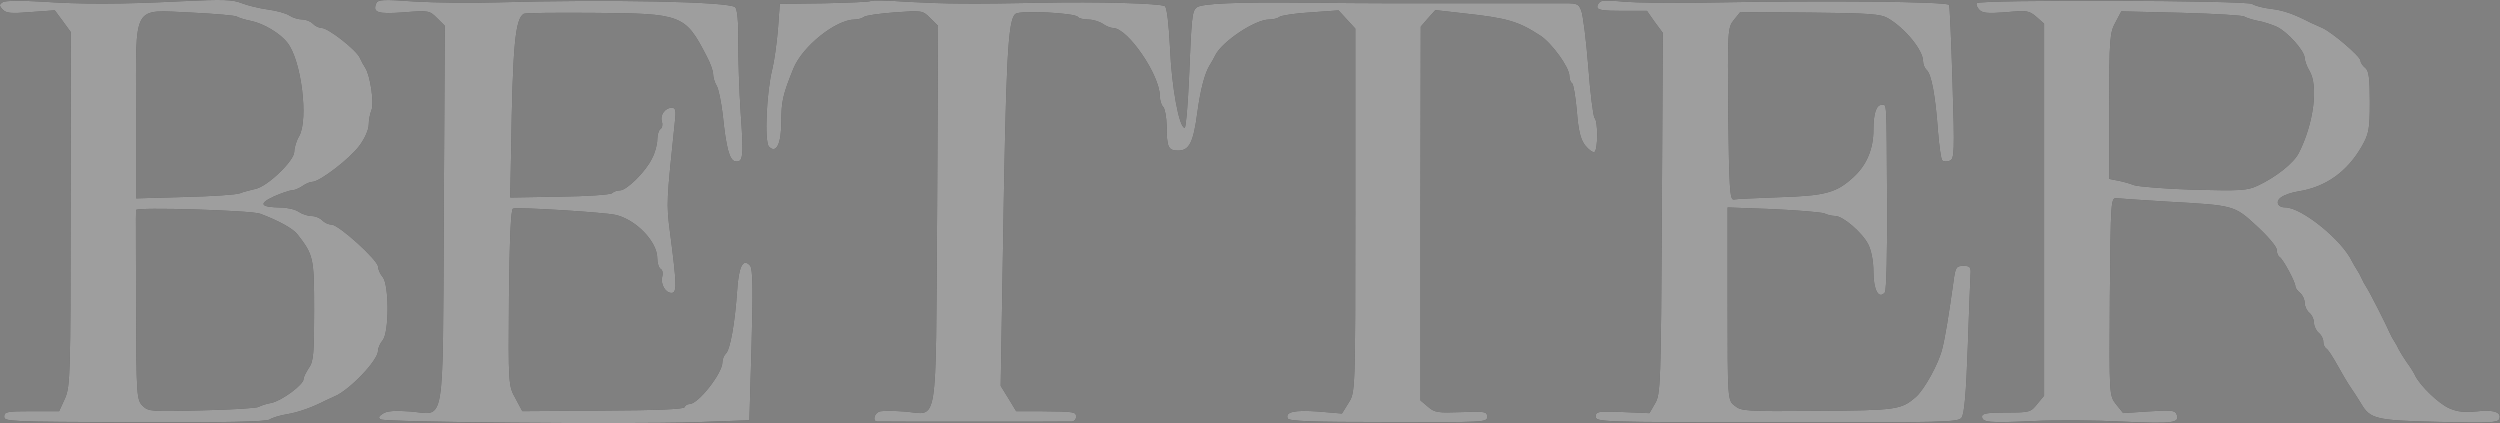 <svg width="130" height="22" viewBox="0 0 130 22" fill="none" xmlns="http://www.w3.org/2000/svg">
<rect x="0" y="0" width="130" height="22" fill="#808080" stroke="none"/>
<g opacity="0.6">
<path d="M0.154 0.108C-0.04 0.227 -0.056 0.286 0.137 0.493C0.315 0.686 0.557 0.716 1.605 0.627L2.848 0.538L3.267 1.101L3.687 1.678L3.67 10.863C3.67 19.426 3.654 20.093 3.38 20.715L3.074 21.381H1.654C0.363 21.381 0.218 21.411 0.218 21.663C0.218 21.929 0.492 21.929 7.01 21.959C11.802 21.974 13.867 21.929 14.028 21.811C14.157 21.722 14.544 21.604 14.899 21.544C15.48 21.455 16.27 21.174 16.916 20.833C17.045 20.774 17.27 20.67 17.4 20.611C18.158 20.3 19.658 18.744 19.658 18.241C19.658 18.093 19.771 17.841 19.9 17.693C20.239 17.278 20.239 14.819 19.9 14.404C19.771 14.256 19.658 14.004 19.658 13.87C19.658 13.53 17.609 11.678 17.238 11.678C17.077 11.678 16.867 11.574 16.754 11.456C16.641 11.337 16.399 11.234 16.206 11.234C16.012 11.234 15.706 11.13 15.528 11.011C15.367 10.893 14.931 10.789 14.576 10.789C13.544 10.774 13.431 10.597 14.221 10.226C14.625 10.049 15.044 9.9 15.173 9.9C15.302 9.9 15.544 9.797 15.722 9.678C15.883 9.56 16.125 9.456 16.238 9.456C16.625 9.456 18.206 8.241 18.69 7.575C18.965 7.219 19.174 6.73 19.174 6.493C19.174 6.256 19.239 5.915 19.319 5.723C19.465 5.367 19.255 3.93 18.997 3.53C18.916 3.412 18.787 3.175 18.706 2.997C18.513 2.582 17.061 1.456 16.738 1.456C16.593 1.456 16.383 1.353 16.27 1.234C16.157 1.116 15.915 1.012 15.722 1.012C15.528 1.012 15.222 0.923 15.044 0.804C14.867 0.686 14.367 0.553 13.931 0.493C13.479 0.434 12.882 0.286 12.576 0.167C12.092 -0.025 11.624 -0.04 9.43 0.064C6.219 0.227 4.267 0.227 2.073 0.079C1.057 0.019 0.283 0.034 0.154 0.108ZM12.318 0.864C12.415 0.923 12.737 1.027 13.044 1.086C13.705 1.219 14.576 1.738 14.947 2.227C15.673 3.145 16.044 6.197 15.56 7.071C15.415 7.308 15.302 7.678 15.302 7.886C15.302 8.36 13.899 9.708 13.27 9.826C13.011 9.886 12.656 9.974 12.479 10.049C12.302 10.123 11.011 10.211 9.624 10.241L7.075 10.315V5.797C7.075 0.093 6.833 0.523 9.978 0.656C11.172 0.716 12.237 0.804 12.318 0.864ZM13.528 11.115C14.447 11.456 15.238 11.885 15.464 12.182C16.303 13.263 16.335 13.396 16.335 16.137C16.335 18.359 16.303 18.804 16.061 19.13C15.915 19.352 15.786 19.604 15.786 19.707C15.786 20.004 14.657 20.833 14.108 20.952C13.834 20.996 13.544 21.1 13.447 21.159C13.366 21.218 12.043 21.307 10.511 21.337C7.833 21.411 7.72 21.396 7.413 21.1C7.107 20.789 7.091 20.567 7.075 15.9C7.075 13.204 7.058 10.967 7.075 10.922C7.075 10.76 13.076 10.937 13.528 11.115Z" fill="black"/>
<path d="M19.561 0.181C19.368 0.655 19.642 0.744 21.013 0.641C22.288 0.537 22.336 0.552 22.723 0.937L23.127 1.337L23.078 11.129C23.014 22.521 23.175 21.543 21.336 21.395C20.513 21.336 20.11 21.366 19.9 21.514C19.69 21.647 19.658 21.736 19.803 21.81C20.061 21.958 32.468 22.062 36.049 21.958L38.969 21.854L39.082 17.944C39.163 15.025 39.147 13.959 39.001 13.81C38.63 13.396 38.404 13.87 38.324 15.203C38.211 16.818 37.969 18.18 37.743 18.388C37.646 18.477 37.566 18.684 37.566 18.832C37.566 19.41 36.307 21.01 35.855 21.01C35.743 21.01 35.63 21.084 35.597 21.173C35.565 21.277 34.21 21.336 31.354 21.351L27.16 21.38L26.805 20.714C26.434 20.062 26.434 19.958 26.466 15.47C26.498 12.507 26.563 10.877 26.676 10.848C26.902 10.759 31.419 11.04 32 11.173C33.065 11.41 34.178 12.566 34.178 13.425C34.178 13.677 34.258 13.929 34.355 13.988C34.452 14.033 34.484 14.21 34.436 14.388C34.339 14.773 34.597 15.232 34.92 15.232C35.21 15.232 35.194 14.788 34.839 12.062C34.646 10.596 34.662 10.447 35.097 6.3C35.162 5.751 35.13 5.603 34.936 5.603C34.581 5.603 34.307 5.988 34.42 6.329C34.468 6.477 34.436 6.655 34.339 6.714C34.258 6.759 34.178 7.011 34.178 7.262C34.178 7.5 34.065 7.944 33.903 8.24C33.581 8.922 32.581 9.899 32.242 9.899C32.097 9.899 31.919 9.959 31.822 10.047C31.742 10.122 30.515 10.21 29.112 10.225L26.531 10.27L26.579 7.825C26.66 2.374 26.789 0.966 27.241 0.715C27.321 0.67 28.951 0.655 30.87 0.67C35.468 0.7 35.63 0.759 36.743 2.922C36.936 3.277 37.082 3.692 37.082 3.855C37.082 4.018 37.162 4.285 37.259 4.448C37.372 4.626 37.501 5.307 37.582 5.959C37.759 7.707 37.937 8.329 38.227 8.388C38.647 8.462 38.679 8.166 38.517 5.885C38.437 4.714 38.388 3.026 38.388 2.152C38.404 1.115 38.34 0.478 38.227 0.374C37.904 0.078 31.613 -0.041 25.869 0.122C24.546 0.167 22.594 0.137 21.562 0.078C19.916 -0.041 19.642 -0.026 19.561 0.181Z" fill="black"/>
<path d="M45.276 0.052C45.244 0.096 44.163 0.141 42.872 0.17L40.549 0.2L40.452 1.533C40.388 2.274 40.259 3.193 40.162 3.578C39.855 4.792 39.742 7.341 39.984 7.622C40.372 8.022 40.63 7.474 40.63 6.289C40.63 5.281 40.711 4.911 41.259 3.563C41.727 2.407 43.469 1.015 44.453 1.015C44.615 1.015 44.824 0.956 44.921 0.882C45.002 0.807 45.728 0.704 46.518 0.645C47.954 0.541 47.97 0.541 48.374 0.941L48.777 1.341L48.729 11.133C48.648 22.495 48.809 21.547 47.051 21.399C46.47 21.355 45.857 21.355 45.728 21.399C45.47 21.488 45.357 21.888 45.599 21.918C45.792 21.932 55.537 21.932 55.763 21.918C55.859 21.903 55.956 21.799 55.956 21.681C55.956 21.414 55.892 21.399 54.198 21.384H52.843L52.439 20.718L52.036 20.066L52.149 13.311C52.31 3.044 52.407 1.015 52.81 0.719C53.068 0.526 55.908 0.674 56.053 0.882C56.101 0.956 56.343 1.015 56.585 1.015C56.827 1.015 57.166 1.119 57.343 1.237C57.505 1.356 57.763 1.459 57.892 1.459C58.65 1.474 60.312 3.904 60.312 5C60.312 5.222 60.393 5.474 60.489 5.563C60.57 5.637 60.651 6.067 60.667 6.511C60.667 7.666 60.748 7.829 61.264 7.829C61.845 7.829 62.054 7.415 62.264 5.844C62.425 4.644 62.651 3.8 62.909 3.385C62.99 3.267 63.119 3.03 63.2 2.867C63.555 2.156 65.265 1.015 65.991 1.015C66.201 1.015 66.442 0.956 66.523 0.882C66.62 0.807 67.346 0.689 68.153 0.645L69.605 0.541L70.04 1.015L70.476 1.489V10.94C70.476 20.392 70.476 20.407 70.121 20.955L69.782 21.503L68.556 21.399C67.314 21.31 66.83 21.414 66.959 21.755C67.007 21.903 68.217 21.947 72.17 21.947C77.187 21.962 77.332 21.962 77.332 21.681C77.332 21.399 77.235 21.384 75.993 21.429C74.767 21.473 74.606 21.458 74.251 21.147L73.864 20.821V11.103L73.88 1.385L74.251 0.956L74.638 0.526L76.074 0.689C78.397 0.941 78.945 1.104 80.107 1.859C80.704 2.259 81.607 3.504 81.607 3.948C81.607 4.111 81.672 4.289 81.753 4.333C81.817 4.378 81.93 5.03 81.995 5.77C82.075 6.792 82.188 7.252 82.43 7.563C82.608 7.785 82.834 7.948 82.914 7.903C83.092 7.785 83.108 6.304 82.914 6.126C82.85 6.037 82.688 4.837 82.592 3.459C82.479 2.067 82.317 0.763 82.221 0.541C82.075 0.17 82.011 0.156 80.994 0.17C80.397 0.17 78.542 0.17 76.848 0.17C75.17 0.17 73.089 0.17 72.25 0.17C71.411 0.17 69.492 0.156 67.975 0.141C64.216 0.096 62.441 0.185 62.216 0.393C61.99 0.6 61.958 0.852 61.828 4.081C61.764 5.489 61.667 6.644 61.603 6.644C61.312 6.644 60.925 4.496 60.844 2.526C60.78 1.267 60.683 0.378 60.57 0.319C60.328 0.17 56.94 0.082 54.262 0.141C50.471 0.215 49.18 0.2 47.228 0.096C46.196 0.022 45.325 0.008 45.276 0.052Z" fill="black"/>
<path d="M83.27 0.062C83.157 0.107 83.06 0.24 83.06 0.359C83.06 0.522 83.35 0.566 84.351 0.566H85.641L86.045 1.144L86.464 1.707L86.416 11.099C86.367 19.928 86.351 20.521 86.061 20.98L85.77 21.484L84.367 21.424C83.076 21.38 82.98 21.395 82.98 21.662C82.98 21.943 83.189 21.958 92.385 21.958C101.113 21.973 101.823 21.958 102 21.721C102.145 21.543 102.242 20.417 102.323 18.091C102.387 16.239 102.452 14.506 102.468 14.269C102.5 13.884 102.436 13.825 102.097 13.825C101.726 13.825 101.678 13.899 101.581 14.64C101.339 16.373 101.145 17.558 101 18.121C100.822 18.891 100.064 20.254 99.629 20.639C98.854 21.306 98.644 21.335 94.514 21.365C90.772 21.395 90.546 21.38 90.207 21.099C89.836 20.817 89.836 20.802 89.836 15.795V10.788L92.224 10.877C93.53 10.936 94.724 11.04 94.869 11.099C95.015 11.173 95.273 11.232 95.434 11.232C95.821 11.232 96.822 12.077 97.144 12.699C97.305 13.01 97.418 13.573 97.418 14.121C97.418 15.084 97.693 15.588 98.015 15.203C98.096 15.084 98.144 13.069 98.128 10.418C98.096 5.04 98.128 5.455 97.838 5.455C97.564 5.455 97.418 5.914 97.418 6.758C97.418 7.721 97.08 8.551 96.418 9.173C95.515 10.018 94.95 10.181 92.514 10.255C91.336 10.299 90.288 10.344 90.159 10.373C89.949 10.418 89.917 9.766 89.868 5.929C89.836 1.618 89.836 1.44 90.159 1.04L90.497 0.625L94.111 0.655C97.225 0.685 97.79 0.729 98.177 0.951C99.064 1.47 100 2.61 100 3.188C100 3.336 100.08 3.544 100.193 3.647C100.435 3.87 100.645 4.996 100.774 6.818C100.839 7.603 100.935 8.299 101 8.344C101.064 8.403 101.242 8.418 101.387 8.358C101.629 8.269 101.645 7.914 101.532 4.299C101.468 2.122 101.387 0.314 101.355 0.255C101.242 0.077 94.886 0.018 88.545 0.137C86.9 0.166 85.093 0.137 84.512 0.092C83.931 0.033 83.367 0.018 83.27 0.062Z" fill="black"/>
<path d="M102.791 0.163C102.742 0.222 102.807 0.385 102.92 0.503C103.081 0.681 103.339 0.711 104.307 0.637C105.404 0.533 105.501 0.548 105.888 0.874L106.292 1.229V10.903V20.576L105.937 21.006C105.598 21.436 105.533 21.451 104.323 21.451C103.355 21.451 103.065 21.495 103.065 21.658C103.065 21.969 103.436 21.999 105.727 21.895C106.888 21.836 108.986 21.851 110.405 21.925C113.003 22.043 113.374 21.999 113.18 21.539C113.1 21.332 112.874 21.317 111.744 21.391L110.405 21.48L110.034 21.021C109.679 20.562 109.679 20.562 109.712 15.421C109.76 10.355 109.76 10.266 110.083 10.31C110.26 10.325 111.454 10.414 112.745 10.488C116.213 10.681 116.181 10.681 117.359 11.762C117.923 12.281 118.391 12.829 118.391 12.992C118.391 13.155 118.456 13.318 118.536 13.362C118.714 13.466 119.359 14.666 119.359 14.888C119.359 14.977 119.472 15.125 119.601 15.229C119.73 15.332 119.843 15.569 119.843 15.747C119.843 15.925 119.956 16.162 120.085 16.266C120.214 16.369 120.327 16.606 120.327 16.784C120.327 16.962 120.44 17.199 120.569 17.303C120.698 17.406 120.811 17.614 120.811 17.762C120.811 17.91 120.876 18.058 120.956 18.117C121.053 18.162 121.295 18.547 121.537 18.977C121.763 19.391 122.086 19.939 122.263 20.191C122.424 20.428 122.666 20.799 122.779 20.991C123.247 21.791 123.554 21.865 126.829 21.939C129.426 21.999 129.878 21.984 129.958 21.791C130.104 21.436 129.668 21.288 128.781 21.391C128.168 21.451 127.797 21.421 127.361 21.228C126.813 20.991 125.845 20.058 125.586 19.525C125.538 19.406 125.344 19.095 125.167 18.858C124.99 18.606 124.812 18.31 124.748 18.191C124.699 18.073 124.586 17.866 124.506 17.747C124.425 17.628 124.312 17.421 124.264 17.303C124.118 16.947 123.215 15.169 123.054 14.932C122.973 14.814 122.86 14.606 122.812 14.488C122.763 14.369 122.65 14.162 122.57 14.043C122.489 13.925 122.376 13.718 122.311 13.599C121.779 12.473 119.682 10.784 118.827 10.784C118.423 10.784 118.311 10.459 118.633 10.251C118.795 10.133 119.198 9.999 119.504 9.955C120.94 9.733 122.053 8.933 122.812 7.614C123.183 6.962 123.231 6.725 123.231 5.303C123.231 4.074 123.183 3.674 122.989 3.525C122.86 3.422 122.747 3.259 122.747 3.155C122.747 2.933 121.214 1.629 120.73 1.437C120.553 1.363 120.295 1.244 120.166 1.185C119.279 0.726 118.73 0.533 118.085 0.459C117.681 0.414 117.246 0.296 117.117 0.207C116.842 0.014 102.92 -0.03 102.791 0.163ZM116.697 0.859C116.794 0.918 117.101 1.022 117.391 1.081C117.681 1.126 118.117 1.274 118.391 1.392C118.956 1.659 119.843 2.651 119.843 3.022C119.859 3.185 119.956 3.466 120.085 3.674C120.569 4.459 120.311 6.429 119.537 7.955C119.262 8.488 118.343 9.214 117.391 9.658C116.842 9.91 116.52 9.925 114.084 9.866C112.583 9.821 111.196 9.703 110.97 9.629C110.744 9.54 110.373 9.436 110.131 9.392L109.679 9.303V5.511C109.679 2.044 109.712 1.688 110.002 1.17L110.309 0.592L113.422 0.666C115.132 0.711 116.617 0.8 116.697 0.859Z" fill="black"/>
<g opacity="0.7">
<path d="M0.154 0.108C-0.04 0.227 -0.056 0.286 0.137 0.493C0.315 0.686 0.557 0.716 1.605 0.627L2.848 0.538L3.267 1.101L3.687 1.678L3.67 10.863C3.67 19.426 3.654 20.093 3.38 20.715L3.074 21.381H1.654C0.363 21.381 0.218 21.411 0.218 21.663C0.218 21.929 0.492 21.929 7.01 21.959C11.802 21.974 13.867 21.929 14.028 21.811C14.157 21.722 14.544 21.604 14.899 21.544C15.48 21.455 16.27 21.174 16.916 20.833C17.045 20.774 17.27 20.67 17.4 20.611C18.158 20.3 19.658 18.744 19.658 18.241C19.658 18.093 19.771 17.841 19.9 17.693C20.239 17.278 20.239 14.819 19.9 14.404C19.771 14.256 19.658 14.004 19.658 13.87C19.658 13.53 17.609 11.678 17.238 11.678C17.077 11.678 16.867 11.574 16.754 11.456C16.641 11.337 16.399 11.234 16.206 11.234C16.012 11.234 15.706 11.13 15.528 11.011C15.367 10.893 14.931 10.789 14.576 10.789C13.544 10.774 13.431 10.597 14.221 10.226C14.625 10.049 15.044 9.9 15.173 9.9C15.302 9.9 15.544 9.797 15.722 9.678C15.883 9.56 16.125 9.456 16.238 9.456C16.625 9.456 18.206 8.241 18.69 7.575C18.965 7.219 19.174 6.73 19.174 6.493C19.174 6.256 19.239 5.915 19.319 5.723C19.465 5.367 19.255 3.93 18.997 3.53C18.916 3.412 18.787 3.175 18.706 2.997C18.513 2.582 17.061 1.456 16.738 1.456C16.593 1.456 16.383 1.353 16.27 1.234C16.157 1.116 15.915 1.012 15.722 1.012C15.528 1.012 15.222 0.923 15.044 0.804C14.867 0.686 14.367 0.553 13.931 0.493C13.479 0.434 12.882 0.286 12.576 0.167C12.092 -0.025 11.624 -0.04 9.43 0.064C6.219 0.227 4.267 0.227 2.073 0.079C1.057 0.019 0.283 0.034 0.154 0.108ZM12.318 0.864C12.415 0.923 12.737 1.027 13.044 1.086C13.705 1.219 14.576 1.738 14.947 2.227C15.673 3.145 16.044 6.197 15.56 7.071C15.415 7.308 15.302 7.678 15.302 7.886C15.302 8.36 13.899 9.708 13.27 9.826C13.011 9.886 12.656 9.974 12.479 10.049C12.302 10.123 11.011 10.211 9.624 10.241L7.075 10.315V5.797C7.075 0.093 6.833 0.523 9.978 0.656C11.172 0.716 12.237 0.804 12.318 0.864ZM13.528 11.115C14.447 11.456 15.238 11.885 15.464 12.182C16.303 13.263 16.335 13.396 16.335 16.137C16.335 18.359 16.303 18.804 16.061 19.13C15.915 19.352 15.786 19.604 15.786 19.707C15.786 20.004 14.657 20.833 14.108 20.952C13.834 20.996 13.544 21.1 13.447 21.159C13.366 21.218 12.043 21.307 10.511 21.337C7.833 21.411 7.72 21.396 7.413 21.1C7.107 20.789 7.091 20.567 7.075 15.9C7.075 13.204 7.058 10.967 7.075 10.922C7.075 10.76 13.076 10.937 13.528 11.115Z" fill="white"/>
<path d="M19.561 0.181C19.368 0.655 19.642 0.744 21.013 0.641C22.288 0.537 22.336 0.552 22.723 0.937L23.127 1.337L23.078 11.129C23.014 22.521 23.175 21.543 21.336 21.395C20.513 21.336 20.11 21.366 19.9 21.514C19.69 21.647 19.658 21.736 19.803 21.81C20.061 21.958 32.468 22.062 36.049 21.958L38.969 21.854L39.082 17.944C39.163 15.025 39.147 13.959 39.001 13.81C38.63 13.396 38.404 13.87 38.324 15.203C38.211 16.818 37.969 18.18 37.743 18.388C37.646 18.477 37.566 18.684 37.566 18.832C37.566 19.41 36.307 21.01 35.855 21.01C35.743 21.01 35.63 21.084 35.597 21.173C35.565 21.277 34.21 21.336 31.354 21.351L27.16 21.38L26.805 20.714C26.434 20.062 26.434 19.958 26.466 15.47C26.498 12.507 26.563 10.877 26.676 10.848C26.902 10.759 31.419 11.04 32 11.173C33.065 11.41 34.178 12.566 34.178 13.425C34.178 13.677 34.258 13.929 34.355 13.988C34.452 14.033 34.484 14.21 34.436 14.388C34.339 14.773 34.597 15.232 34.92 15.232C35.21 15.232 35.194 14.788 34.839 12.062C34.646 10.596 34.662 10.447 35.097 6.3C35.162 5.751 35.13 5.603 34.936 5.603C34.581 5.603 34.307 5.988 34.42 6.329C34.468 6.477 34.436 6.655 34.339 6.714C34.258 6.759 34.178 7.011 34.178 7.262C34.178 7.5 34.065 7.944 33.903 8.24C33.581 8.922 32.581 9.899 32.242 9.899C32.097 9.899 31.919 9.959 31.822 10.047C31.742 10.122 30.515 10.21 29.112 10.225L26.531 10.27L26.579 7.825C26.66 2.374 26.789 0.966 27.241 0.715C27.321 0.67 28.951 0.655 30.87 0.67C35.468 0.7 35.63 0.759 36.743 2.922C36.936 3.277 37.082 3.692 37.082 3.855C37.082 4.018 37.162 4.285 37.259 4.448C37.372 4.626 37.501 5.307 37.582 5.959C37.759 7.707 37.937 8.329 38.227 8.388C38.647 8.462 38.679 8.166 38.517 5.885C38.437 4.714 38.388 3.026 38.388 2.152C38.404 1.115 38.34 0.478 38.227 0.374C37.904 0.078 31.613 -0.041 25.869 0.122C24.546 0.167 22.594 0.137 21.562 0.078C19.916 -0.041 19.642 -0.026 19.561 0.181Z" fill="white"/>
<path d="M45.276 0.052C45.244 0.096 44.163 0.141 42.872 0.17L40.549 0.2L40.452 1.533C40.388 2.274 40.259 3.193 40.162 3.578C39.855 4.792 39.742 7.341 39.984 7.622C40.372 8.022 40.63 7.474 40.63 6.289C40.63 5.281 40.711 4.911 41.259 3.563C41.727 2.407 43.469 1.015 44.453 1.015C44.615 1.015 44.824 0.956 44.921 0.882C45.002 0.807 45.728 0.704 46.518 0.645C47.954 0.541 47.97 0.541 48.374 0.941L48.777 1.341L48.729 11.133C48.648 22.495 48.809 21.547 47.051 21.399C46.47 21.355 45.857 21.355 45.728 21.399C45.47 21.488 45.357 21.888 45.599 21.918C45.792 21.932 55.537 21.932 55.763 21.918C55.859 21.903 55.956 21.799 55.956 21.681C55.956 21.414 55.892 21.399 54.198 21.384H52.843L52.439 20.718L52.036 20.066L52.149 13.311C52.31 3.044 52.407 1.015 52.81 0.719C53.068 0.526 55.908 0.674 56.053 0.882C56.101 0.956 56.343 1.015 56.585 1.015C56.827 1.015 57.166 1.119 57.343 1.237C57.505 1.356 57.763 1.459 57.892 1.459C58.65 1.474 60.312 3.904 60.312 5C60.312 5.222 60.393 5.474 60.489 5.563C60.57 5.637 60.651 6.067 60.667 6.511C60.667 7.666 60.748 7.829 61.264 7.829C61.845 7.829 62.054 7.415 62.264 5.844C62.425 4.644 62.651 3.8 62.909 3.385C62.99 3.267 63.119 3.03 63.2 2.867C63.555 2.156 65.265 1.015 65.991 1.015C66.201 1.015 66.442 0.956 66.523 0.882C66.62 0.807 67.346 0.689 68.153 0.645L69.605 0.541L70.04 1.015L70.476 1.489V10.94C70.476 20.392 70.476 20.407 70.121 20.955L69.782 21.503L68.556 21.399C67.314 21.31 66.83 21.414 66.959 21.755C67.007 21.903 68.217 21.947 72.17 21.947C77.187 21.962 77.332 21.962 77.332 21.681C77.332 21.399 77.235 21.384 75.993 21.429C74.767 21.473 74.606 21.458 74.251 21.147L73.864 20.821V11.103L73.88 1.385L74.251 0.956L74.638 0.526L76.074 0.689C78.397 0.941 78.945 1.104 80.107 1.859C80.704 2.259 81.607 3.504 81.607 3.948C81.607 4.111 81.672 4.289 81.753 4.333C81.817 4.378 81.93 5.03 81.995 5.77C82.075 6.792 82.188 7.252 82.43 7.563C82.608 7.785 82.834 7.948 82.914 7.903C83.092 7.785 83.108 6.304 82.914 6.126C82.85 6.037 82.688 4.837 82.592 3.459C82.479 2.067 82.317 0.763 82.221 0.541C82.075 0.17 82.011 0.156 80.994 0.17C80.397 0.17 78.542 0.17 76.848 0.17C75.17 0.17 73.089 0.17 72.25 0.17C71.411 0.17 69.492 0.156 67.975 0.141C64.216 0.096 62.441 0.185 62.216 0.393C61.99 0.6 61.958 0.852 61.828 4.081C61.764 5.489 61.667 6.644 61.603 6.644C61.312 6.644 60.925 4.496 60.844 2.526C60.78 1.267 60.683 0.378 60.57 0.319C60.328 0.17 56.94 0.082 54.262 0.141C50.471 0.215 49.18 0.2 47.228 0.096C46.196 0.022 45.325 0.008 45.276 0.052Z" fill="white"/>
<path d="M83.27 0.062C83.157 0.107 83.06 0.24 83.06 0.359C83.06 0.522 83.35 0.566 84.351 0.566H85.641L86.045 1.144L86.464 1.707L86.416 11.099C86.367 19.928 86.351 20.521 86.061 20.98L85.77 21.484L84.367 21.424C83.076 21.38 82.98 21.395 82.98 21.662C82.98 21.943 83.189 21.958 92.385 21.958C101.113 21.973 101.823 21.958 102 21.721C102.145 21.543 102.242 20.417 102.323 18.091C102.387 16.239 102.452 14.506 102.468 14.269C102.5 13.884 102.436 13.825 102.097 13.825C101.726 13.825 101.678 13.899 101.581 14.64C101.339 16.373 101.145 17.558 101 18.121C100.822 18.891 100.064 20.254 99.629 20.639C98.854 21.306 98.644 21.335 94.514 21.365C90.772 21.395 90.546 21.38 90.207 21.099C89.836 20.817 89.836 20.802 89.836 15.795V10.788L92.224 10.877C93.53 10.936 94.724 11.04 94.869 11.099C95.015 11.173 95.273 11.232 95.434 11.232C95.821 11.232 96.822 12.077 97.144 12.699C97.305 13.01 97.418 13.573 97.418 14.121C97.418 15.084 97.693 15.588 98.015 15.203C98.096 15.084 98.144 13.069 98.128 10.418C98.096 5.04 98.128 5.455 97.838 5.455C97.564 5.455 97.418 5.914 97.418 6.758C97.418 7.721 97.08 8.551 96.418 9.173C95.515 10.018 94.95 10.181 92.514 10.255C91.336 10.299 90.288 10.344 90.159 10.373C89.949 10.418 89.917 9.766 89.868 5.929C89.836 1.618 89.836 1.44 90.159 1.04L90.497 0.625L94.111 0.655C97.225 0.685 97.79 0.729 98.177 0.951C99.064 1.47 100 2.61 100 3.188C100 3.336 100.08 3.544 100.193 3.647C100.435 3.87 100.645 4.996 100.774 6.818C100.839 7.603 100.935 8.299 101 8.344C101.064 8.403 101.242 8.418 101.387 8.358C101.629 8.269 101.645 7.914 101.532 4.299C101.468 2.122 101.387 0.314 101.355 0.255C101.242 0.077 94.886 0.018 88.545 0.137C86.9 0.166 85.093 0.137 84.512 0.092C83.931 0.033 83.367 0.018 83.27 0.062Z" fill="white"/>
<path d="M102.791 0.163C102.742 0.222 102.807 0.385 102.92 0.503C103.081 0.681 103.339 0.711 104.307 0.637C105.404 0.533 105.501 0.548 105.888 0.874L106.292 1.229V10.903V20.576L105.937 21.006C105.598 21.436 105.533 21.451 104.323 21.451C103.355 21.451 103.065 21.495 103.065 21.658C103.065 21.969 103.436 21.999 105.727 21.895C106.888 21.836 108.986 21.851 110.405 21.925C113.003 22.043 113.374 21.999 113.18 21.539C113.1 21.332 112.874 21.317 111.744 21.391L110.405 21.48L110.034 21.021C109.679 20.562 109.679 20.562 109.712 15.421C109.76 10.355 109.76 10.266 110.083 10.31C110.26 10.325 111.454 10.414 112.745 10.488C116.213 10.681 116.181 10.681 117.359 11.762C117.923 12.281 118.391 12.829 118.391 12.992C118.391 13.155 118.456 13.318 118.536 13.362C118.714 13.466 119.359 14.666 119.359 14.888C119.359 14.977 119.472 15.125 119.601 15.229C119.73 15.332 119.843 15.569 119.843 15.747C119.843 15.925 119.956 16.162 120.085 16.266C120.214 16.369 120.327 16.606 120.327 16.784C120.327 16.962 120.44 17.199 120.569 17.303C120.698 17.406 120.811 17.614 120.811 17.762C120.811 17.91 120.876 18.058 120.956 18.117C121.053 18.162 121.295 18.547 121.537 18.977C121.763 19.391 122.086 19.939 122.263 20.191C122.424 20.428 122.666 20.799 122.779 20.991C123.247 21.791 123.554 21.865 126.829 21.939C129.426 21.999 129.878 21.984 129.958 21.791C130.104 21.436 129.668 21.288 128.781 21.391C128.168 21.451 127.797 21.421 127.361 21.228C126.813 20.991 125.845 20.058 125.586 19.525C125.538 19.406 125.344 19.095 125.167 18.858C124.99 18.606 124.812 18.31 124.748 18.191C124.699 18.073 124.586 17.866 124.506 17.747C124.425 17.628 124.312 17.421 124.264 17.303C124.118 16.947 123.215 15.169 123.054 14.932C122.973 14.814 122.86 14.606 122.812 14.488C122.763 14.369 122.65 14.162 122.57 14.043C122.489 13.925 122.376 13.718 122.311 13.599C121.779 12.473 119.682 10.784 118.827 10.784C118.423 10.784 118.311 10.459 118.633 10.251C118.795 10.133 119.198 9.999 119.504 9.955C120.94 9.733 122.053 8.933 122.812 7.614C123.183 6.962 123.231 6.725 123.231 5.303C123.231 4.074 123.183 3.674 122.989 3.525C122.86 3.422 122.747 3.259 122.747 3.155C122.747 2.933 121.214 1.629 120.73 1.437C120.553 1.363 120.295 1.244 120.166 1.185C119.279 0.726 118.73 0.533 118.085 0.459C117.681 0.414 117.246 0.296 117.117 0.207C116.842 0.014 102.92 -0.03 102.791 0.163ZM116.697 0.859C116.794 0.918 117.101 1.022 117.391 1.081C117.681 1.126 118.117 1.274 118.391 1.392C118.956 1.659 119.843 2.651 119.843 3.022C119.859 3.185 119.956 3.466 120.085 3.674C120.569 4.459 120.311 6.429 119.537 7.955C119.262 8.488 118.343 9.214 117.391 9.658C116.842 9.91 116.52 9.925 114.084 9.866C112.583 9.821 111.196 9.703 110.97 9.629C110.744 9.54 110.373 9.436 110.131 9.392L109.679 9.303V5.511C109.679 2.044 109.712 1.688 110.002 1.17L110.309 0.592L113.422 0.666C115.132 0.711 116.617 0.8 116.697 0.859Z" fill="white"/>
</g>
</g>
</svg>
